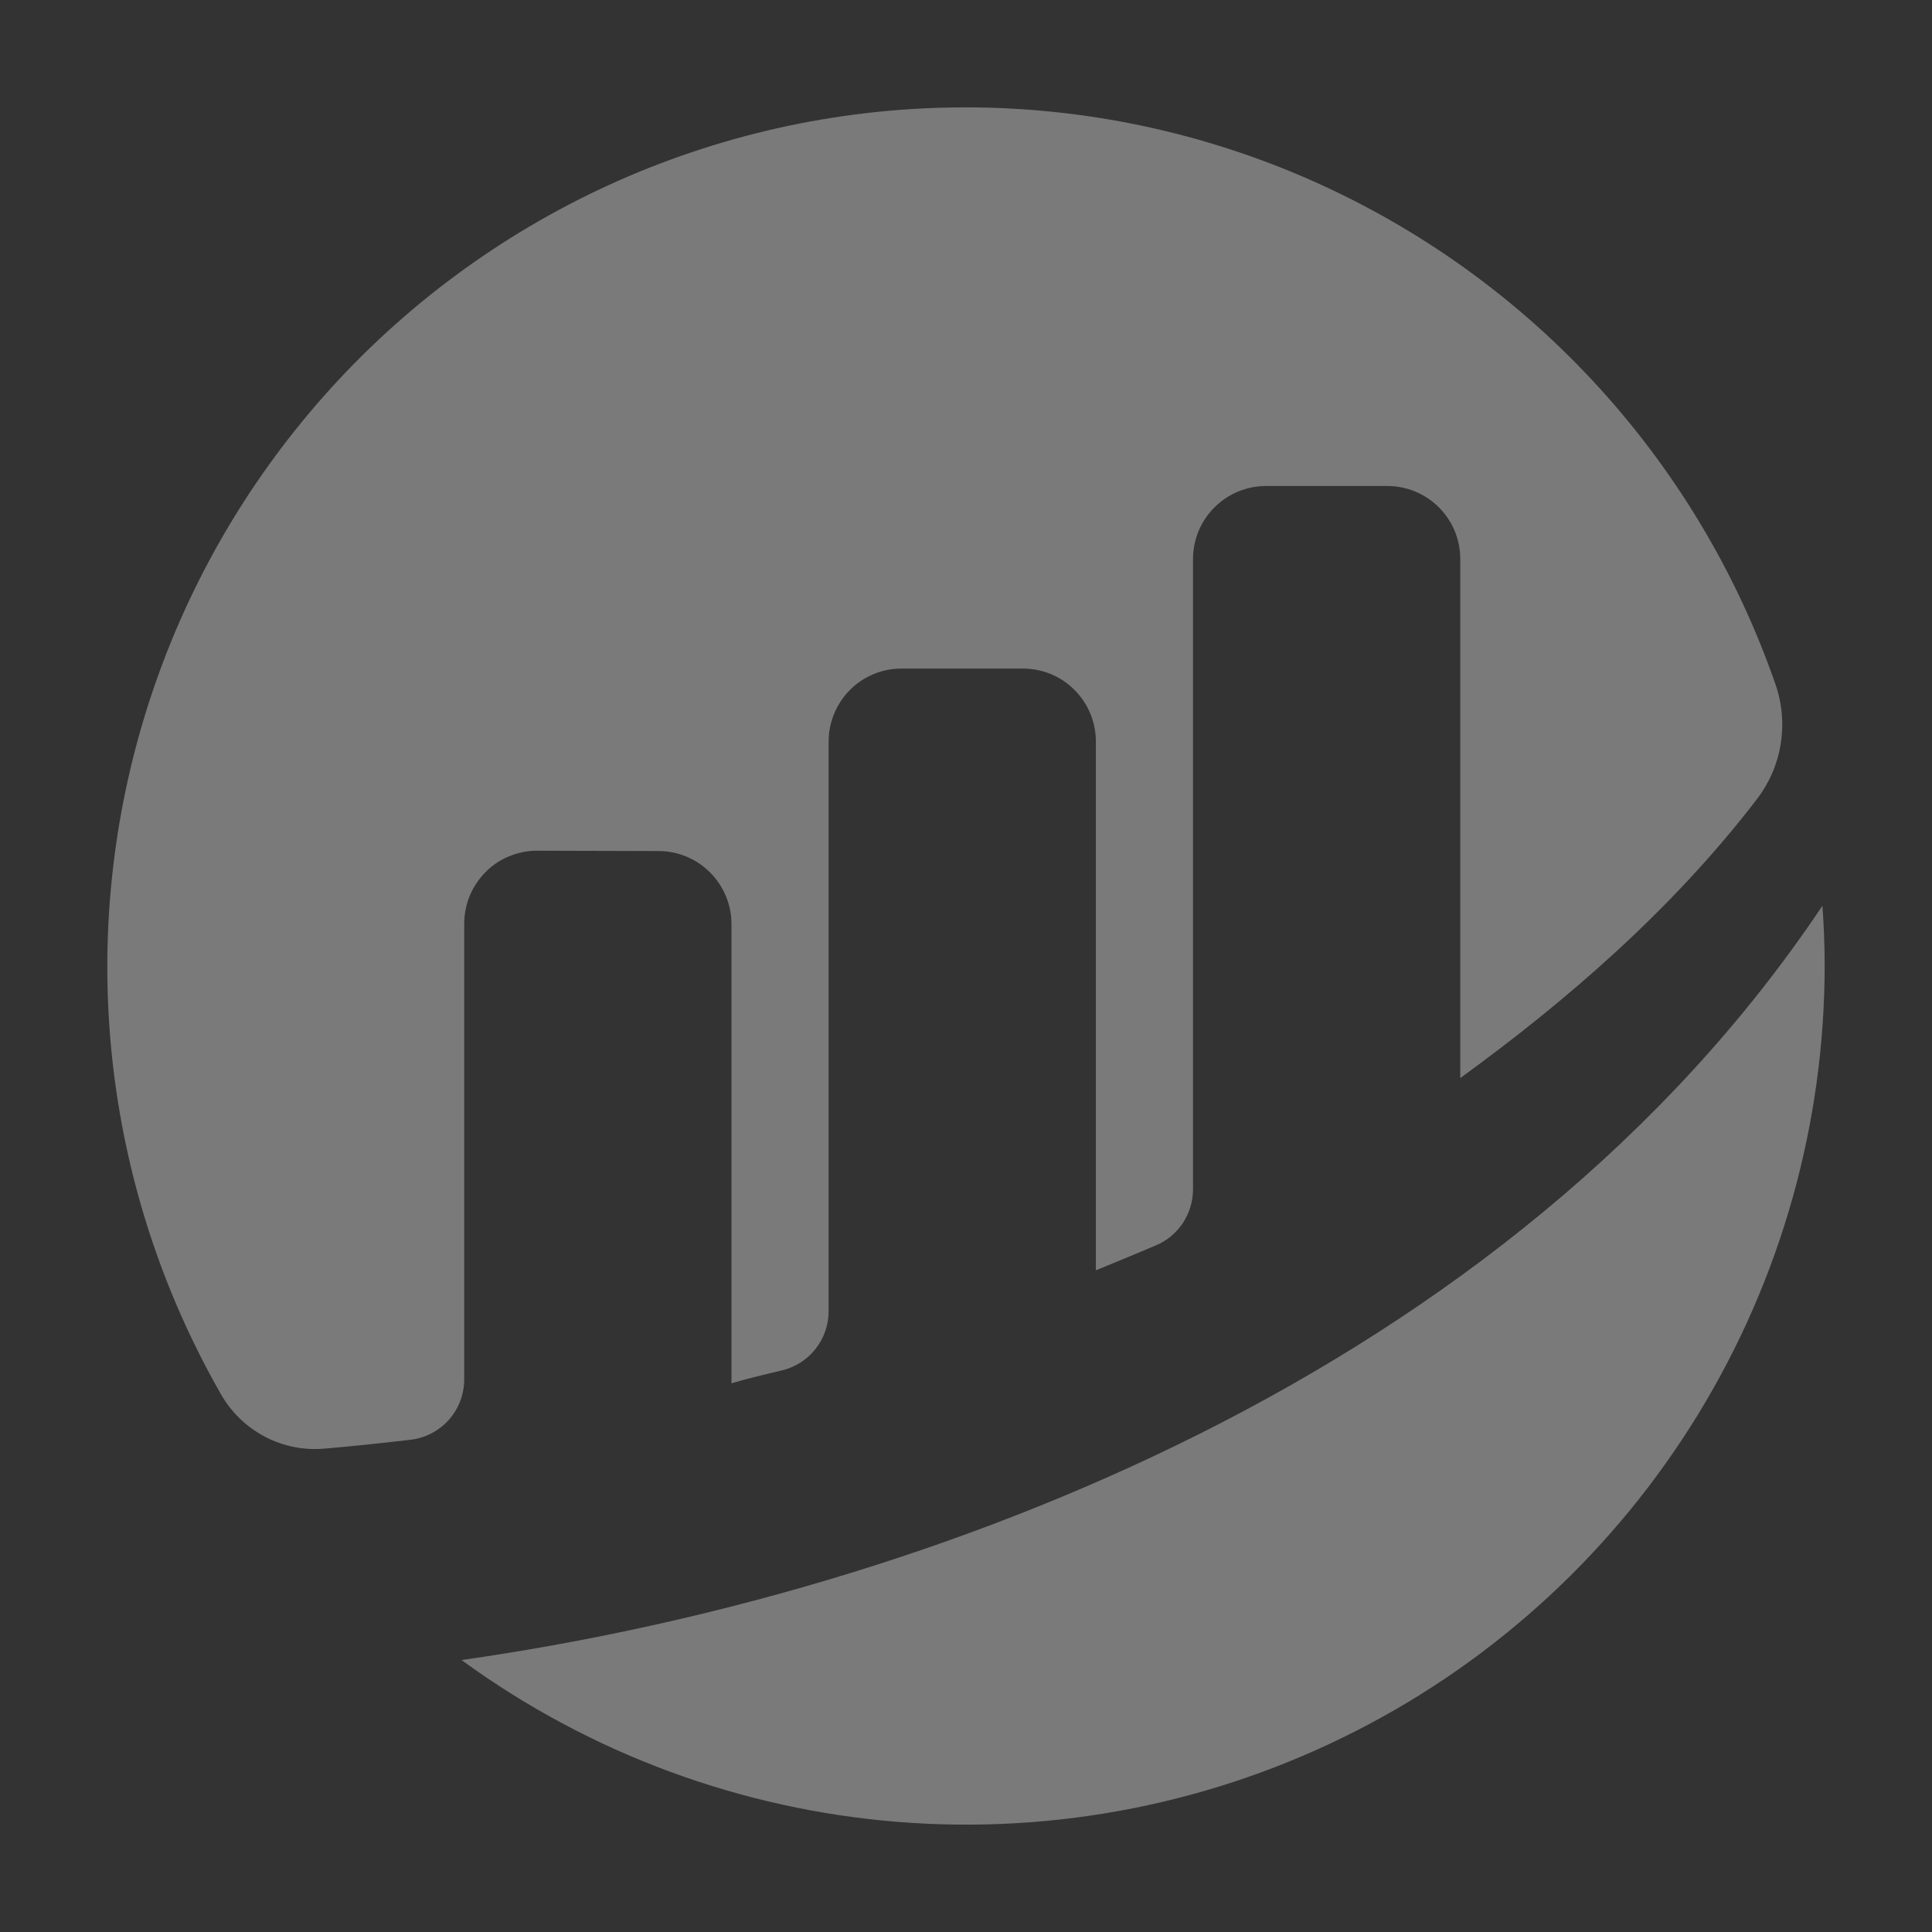 <svg width="18" height="18" viewBox="0 0 18 18" fill="none" xmlns="http://www.w3.org/2000/svg">
<rect x="0" y="0" width="18" height="18" fill="#333333" stroke="none"/>
<path d="M4.325 8.605C4.325 8.515 4.343 8.427 4.377 8.344C4.412 8.262 4.462 8.187 4.525 8.124C4.588 8.06 4.663 8.01 4.746 7.977C4.829 7.943 4.917 7.925 5.007 7.926L6.136 7.929C6.316 7.929 6.489 8.001 6.616 8.129C6.743 8.256 6.815 8.429 6.815 8.61V12.888C6.942 12.85 7.105 12.81 7.284 12.768C7.408 12.739 7.519 12.668 7.598 12.568C7.677 12.468 7.72 12.344 7.72 12.216V6.909C7.72 6.729 7.792 6.556 7.919 6.428C8.046 6.3 8.219 6.229 8.399 6.229H9.531C9.711 6.229 9.884 6.3 10.011 6.428C10.139 6.556 10.21 6.729 10.21 6.909V11.835C10.21 11.835 10.493 11.72 10.769 11.603C10.872 11.56 10.959 11.487 11.021 11.394C11.082 11.301 11.115 11.192 11.115 11.081V5.208C11.115 5.028 11.187 4.855 11.314 4.728C11.442 4.6 11.614 4.528 11.794 4.528H12.926C13.106 4.528 13.279 4.6 13.406 4.727C13.534 4.855 13.605 5.028 13.605 5.208V10.044C14.586 9.332 15.581 8.475 16.369 7.445C16.484 7.295 16.56 7.12 16.59 6.934C16.62 6.748 16.604 6.557 16.543 6.379C16.178 5.326 15.597 4.361 14.838 3.546C14.079 2.731 13.159 2.084 12.136 1.645C11.114 1.207 10.011 0.987 8.898 1.001C7.786 1.014 6.688 1.26 5.676 1.722C4.664 2.185 3.759 2.854 3.02 3.687C2.281 4.52 1.723 5.498 1.383 6.559C1.043 7.62 0.927 8.741 1.044 9.849C1.161 10.958 1.508 12.029 2.062 12.996C2.159 13.163 2.301 13.298 2.471 13.387C2.642 13.476 2.835 13.514 3.026 13.496C3.24 13.478 3.507 13.451 3.824 13.414C3.962 13.398 4.089 13.332 4.182 13.228C4.274 13.124 4.325 12.99 4.325 12.851L4.325 8.605Z" fill="white" fill-opacity="0.35"/>
<path d="M4.301 15.467C5.494 16.337 6.903 16.858 8.374 16.975C9.845 17.091 11.319 16.798 12.633 16.127C13.948 15.457 15.051 14.435 15.822 13.175C16.593 11.915 17.001 10.465 17 8.987C17 8.803 16.992 8.621 16.979 8.439C14.058 12.804 8.664 14.845 4.301 15.466" fill="white" fill-opacity="0.35"/>
</svg>
